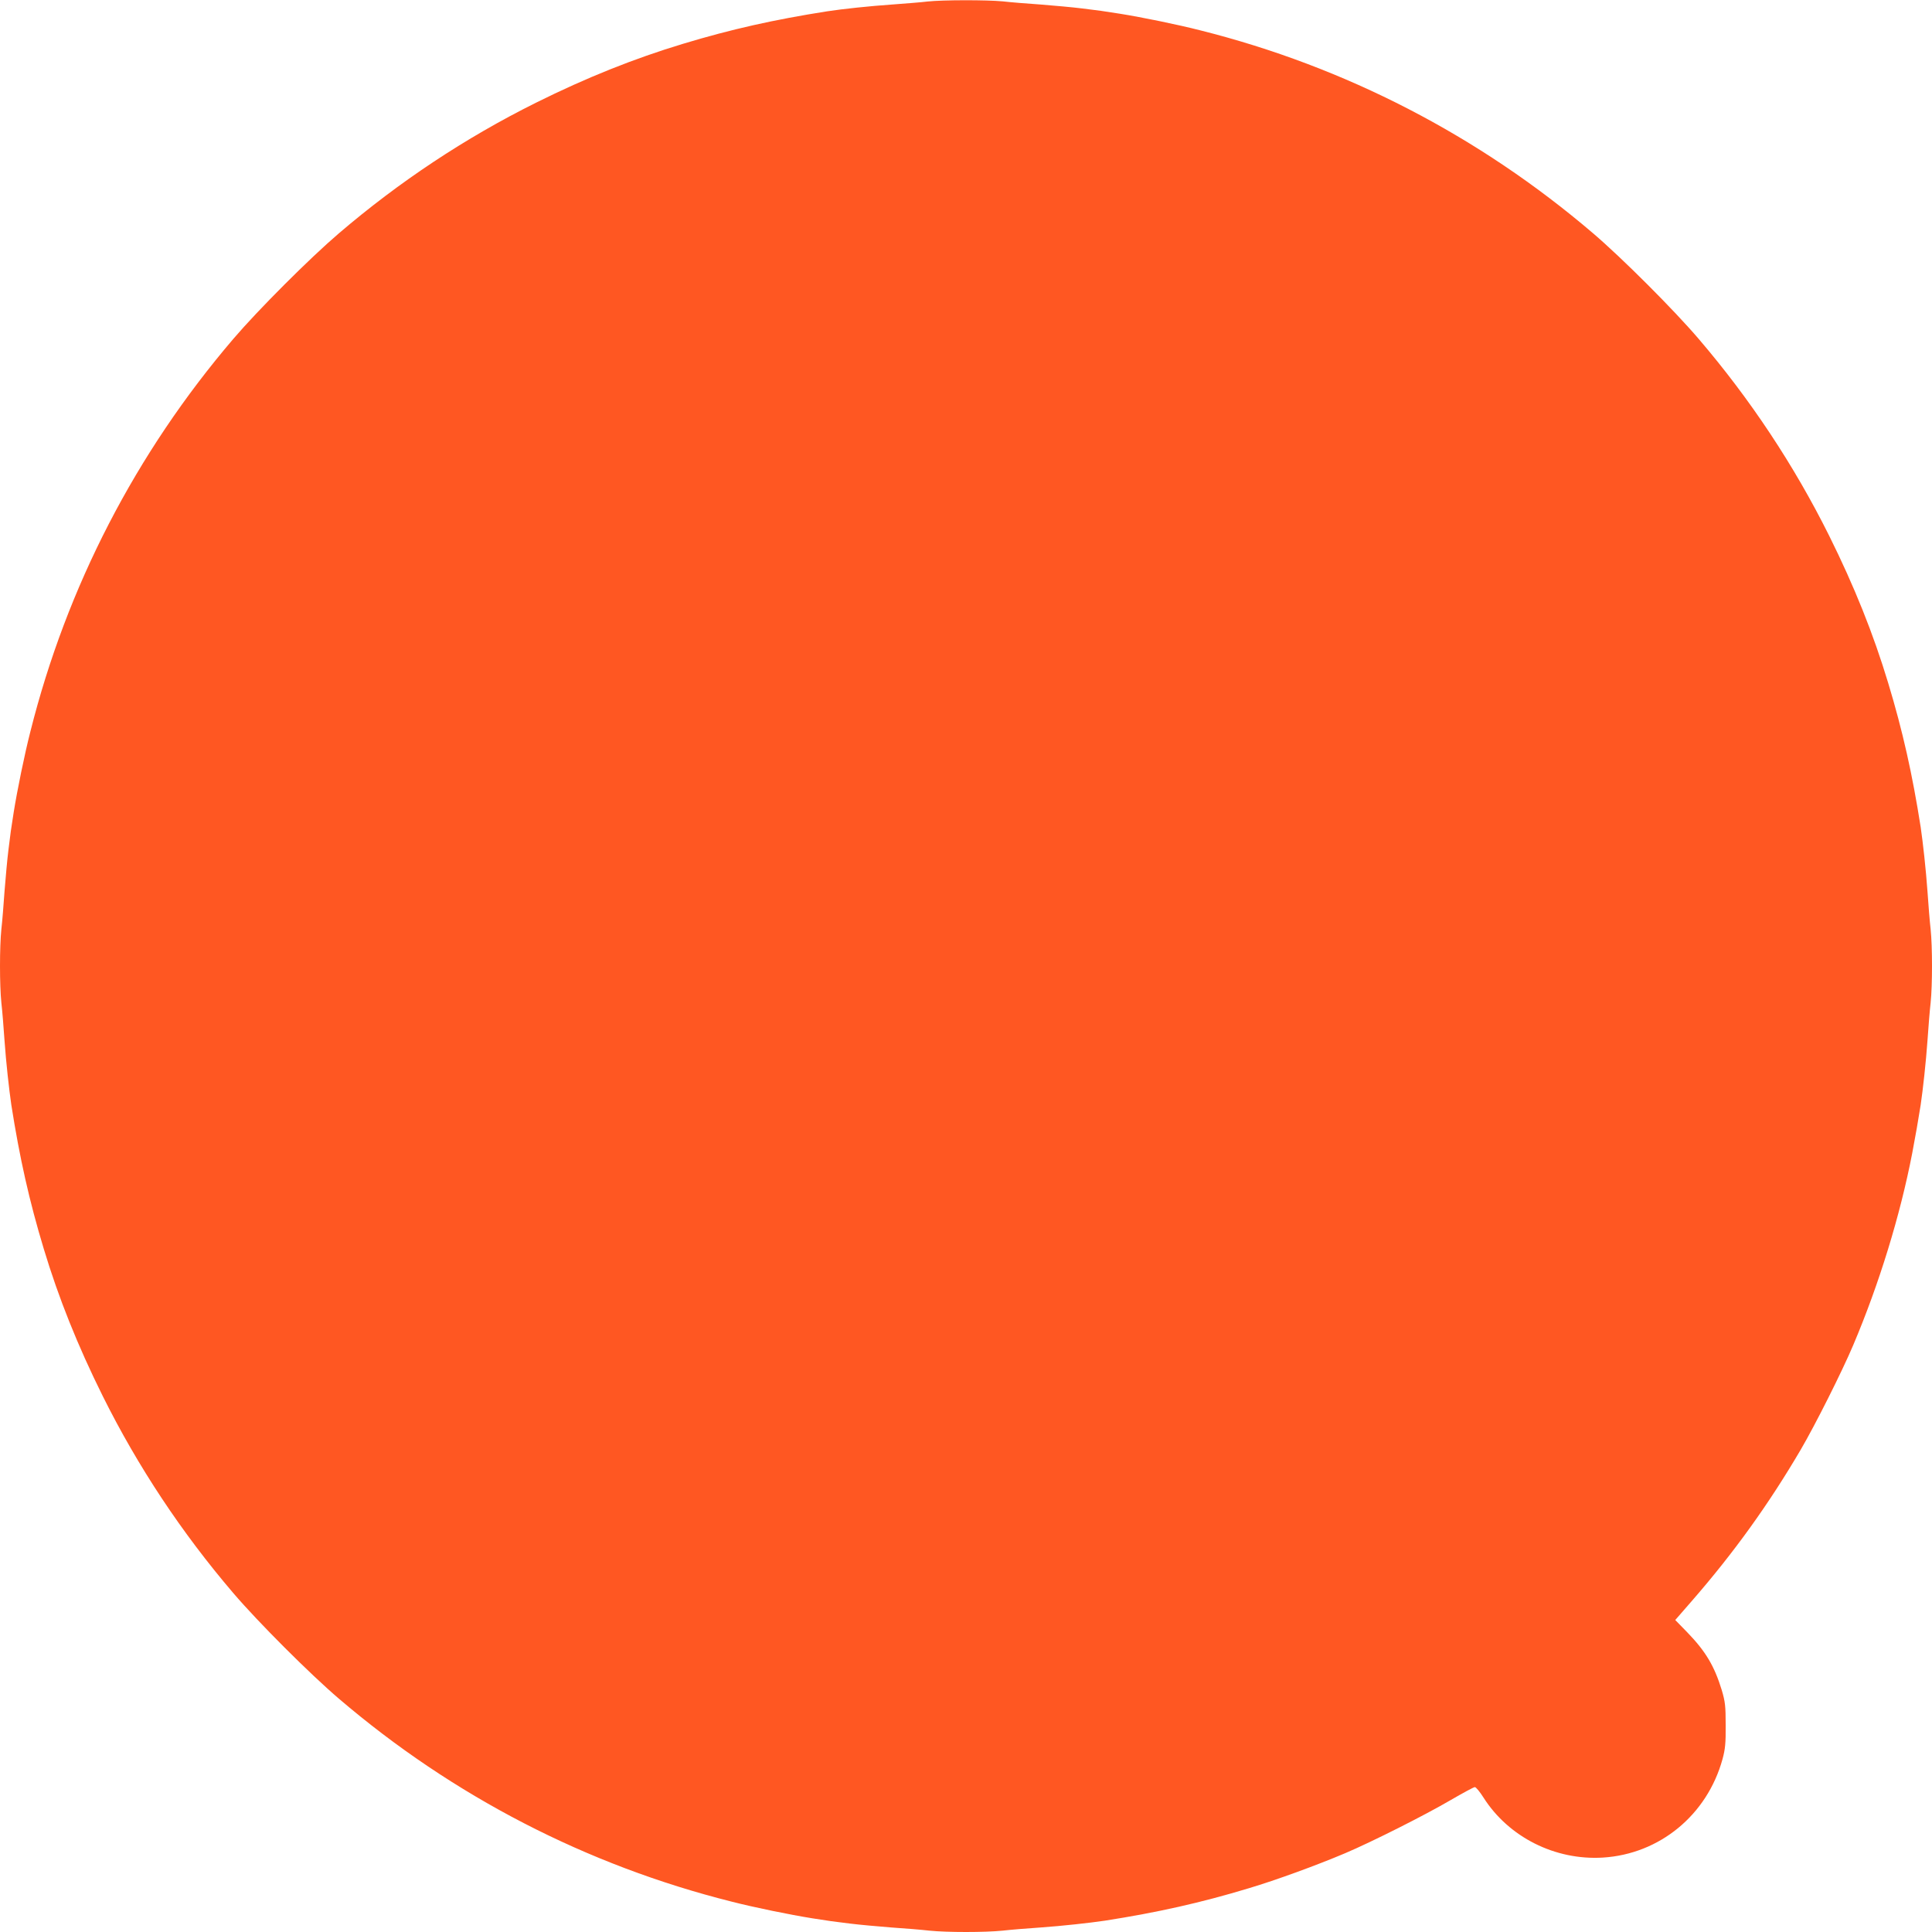 <?xml version="1.0" standalone="no"?>
<!DOCTYPE svg PUBLIC "-//W3C//DTD SVG 20010904//EN"
 "http://www.w3.org/TR/2001/REC-SVG-20010904/DTD/svg10.dtd">
<svg version="1.0" xmlns="http://www.w3.org/2000/svg"
 width="1280pt" height="1280pt" viewBox="0 0 1280 1280"
 preserveAspectRatio="xMidYMid meet">
<g transform="translate(0,1280) scale(0.1,-0.1)"
fill="#ff5722" stroke="none">
<path d="M6145 12790 c-38 -5 -144 -13 -235 -20 -146 -10 -326 -29 -430 -45
-351 -55 -637 -119 -954 -215 -325 -98 -640 -224 -976 -391 -468 -233 -905
-523 -1305 -865 -192 -164 -535 -507 -699 -699 -646 -756 -1104 -1642 -1345
-2603 -38 -148 -87 -388 -110 -532 -19 -120 -21 -135 -35 -250 -8 -63 -19
-187 -26 -275 -6 -88 -15 -201 -21 -252 -12 -117 -12 -369 0 -486 6 -51 15
-164 21 -252 10 -142 30 -323 45 -425 55 -351 119 -637 215 -954 98 -325 224
-640 391 -976 233 -468 523 -905 865 -1305 164 -192 507 -535 699 -699 756
-646 1642 -1104 2603 -1345 148 -38 388 -87 532 -110 120 -19 135 -21 250 -35
63 -8 187 -19 275 -26 88 -6 201 -15 252 -21 117 -12 369 -12 486 0 51 6 164
15 252 21 142 10 323 30 425 45 351 55 637 119 954 215 181 54 449 152 638
232 177 75 530 253 699 352 81 47 153 86 160 86 8 0 34 -32 58 -70 167 -262
474 -416 790 -397 376 23 691 282 793 652 18 66 22 106 21 225 0 128 -3 155
-26 233 -49 160 -107 257 -229 383 l-79 81 108 124 c278 319 510 641 723 1004
96 164 274 518 348 693 172 406 311 858 391 1272 26 138 36 196 56 320 15 102
35 283 45 425 6 88 15 201 21 252 12 117 12 369 0 486 -6 51 -15 164 -21 252
-10 142 -30 323 -45 425 -55 351 -119 637 -215 954 -98 325 -224 640 -391 976
-233 468 -523 905 -865 1305 -164 192 -507 535 -699 699 -756 646 -1642 1104
-2603 1345 -148 38 -388 87 -532 110 -120 19 -135 21 -250 35 -63 8 -187 19
-275 26 -88 6 -201 15 -252 21 -106 10 -396 10 -498 -1z"/>
</g>
</svg>
